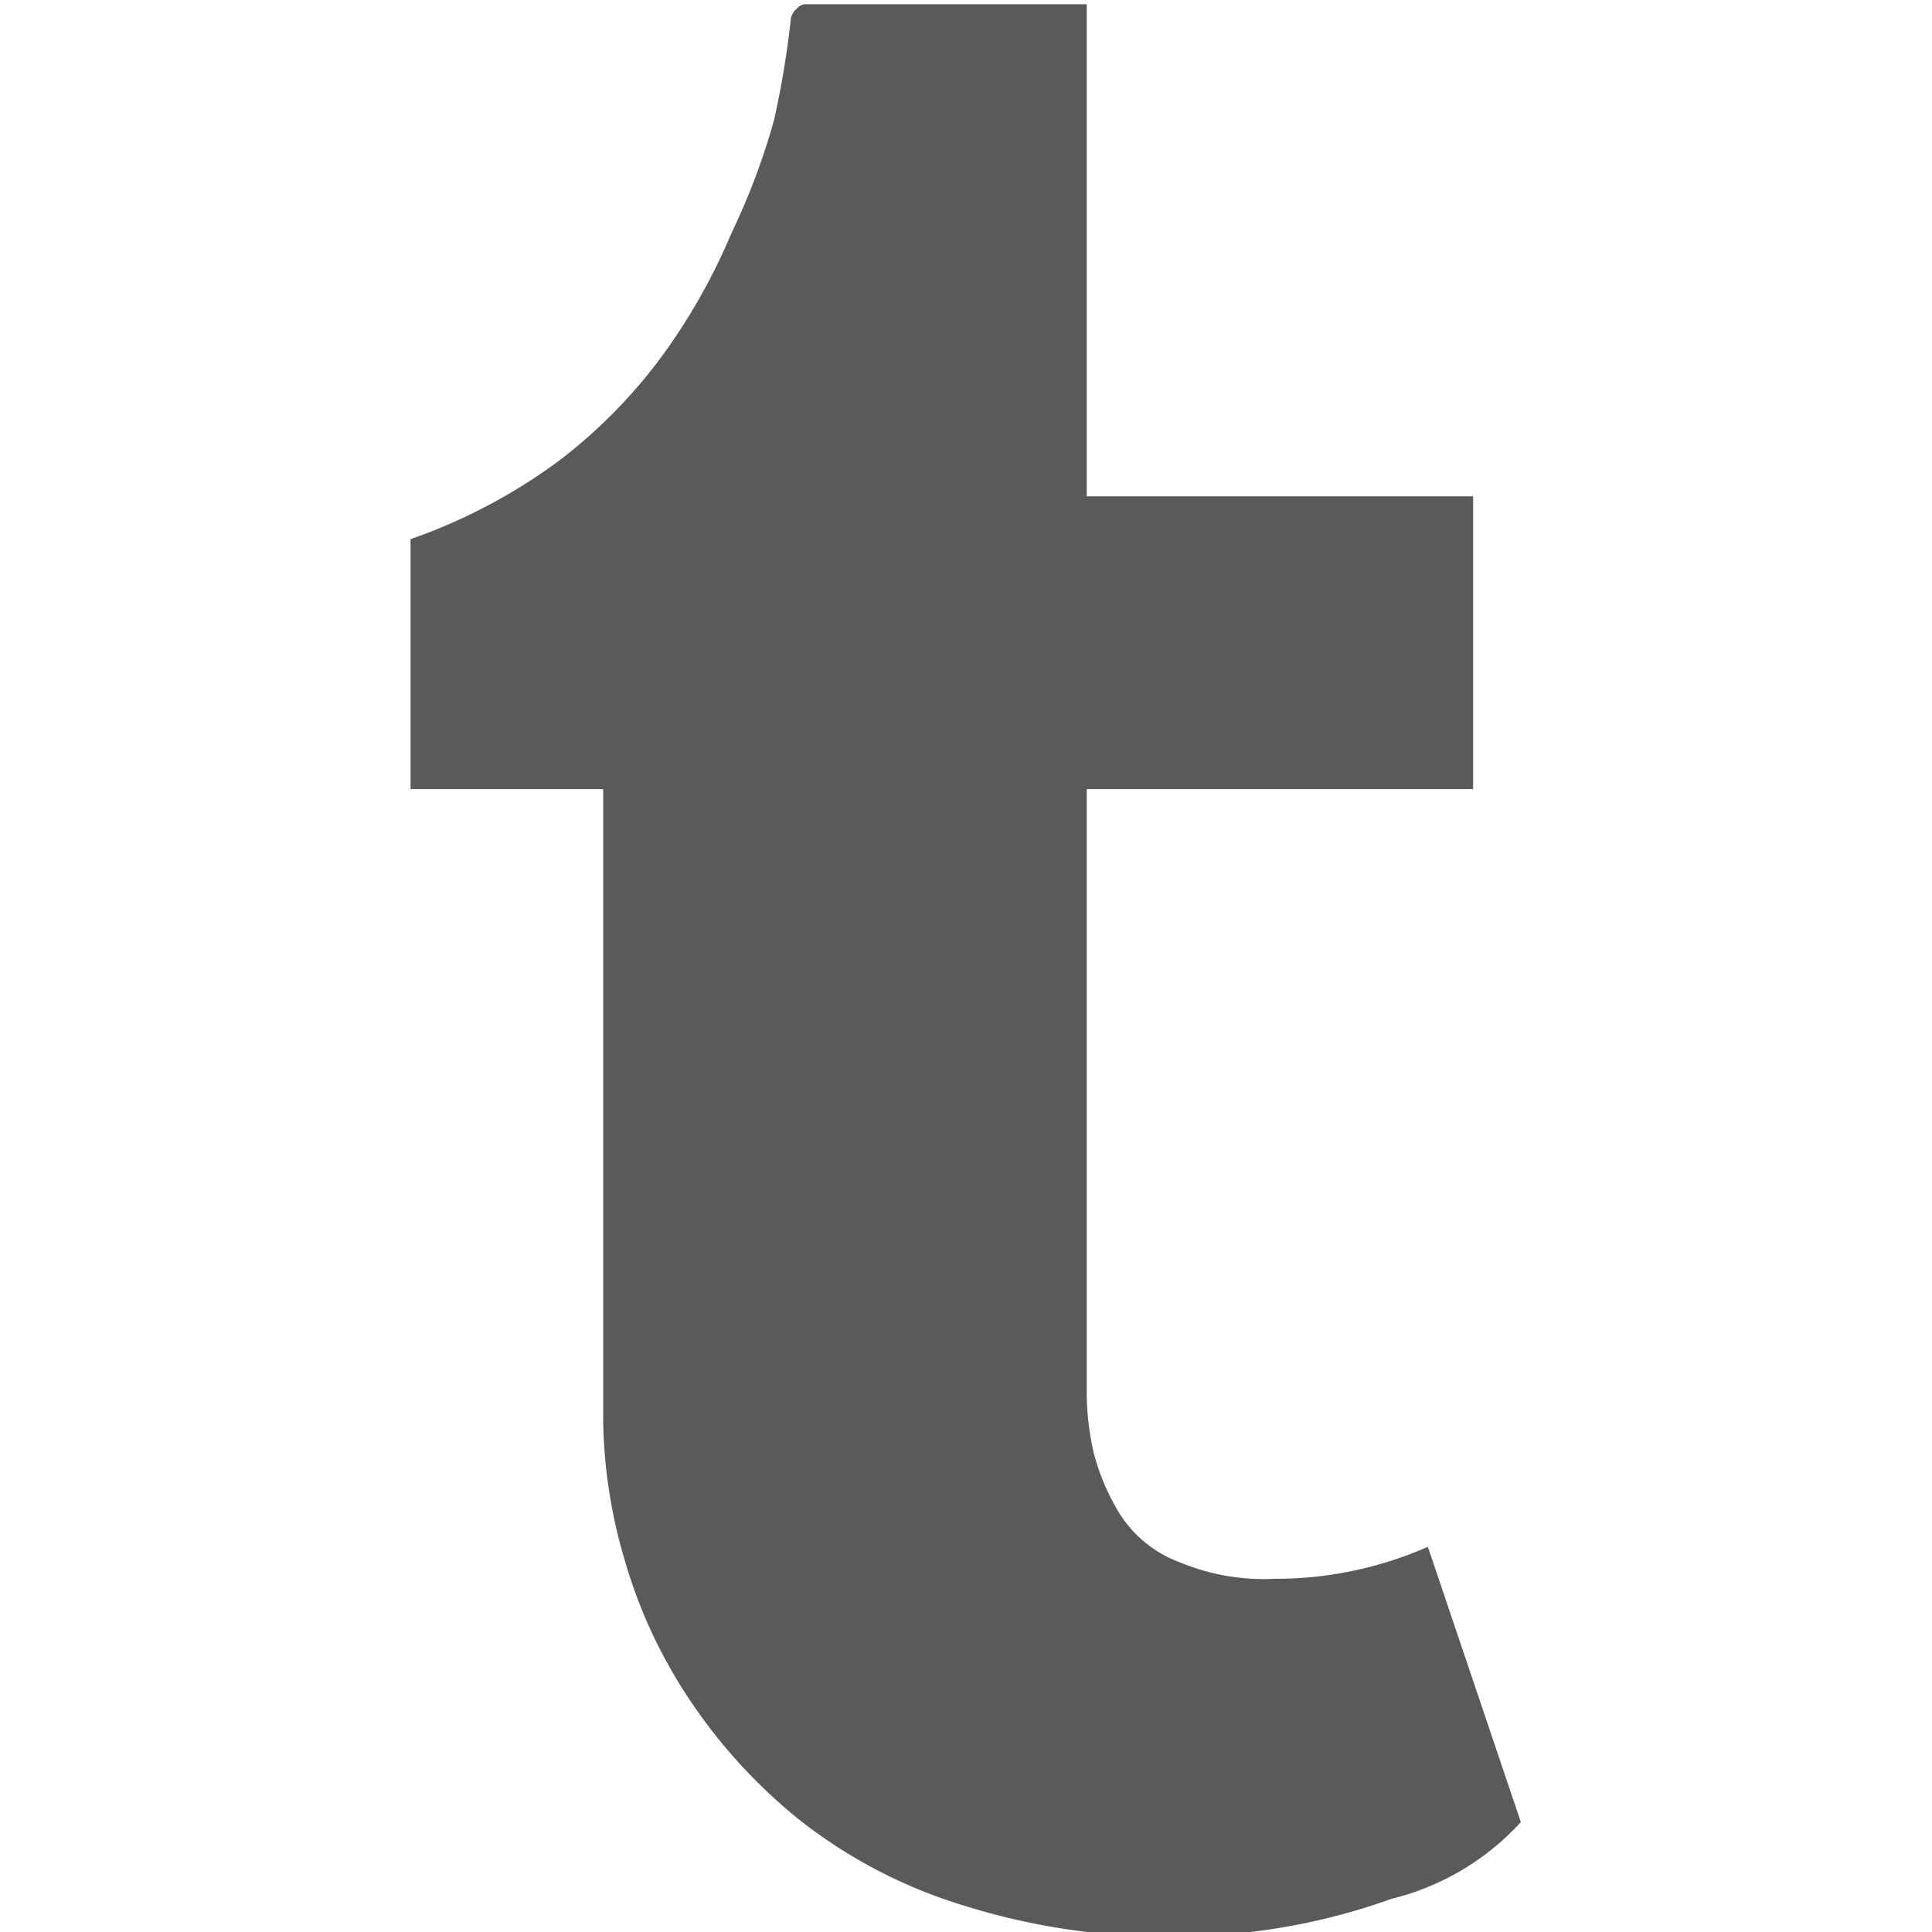 <svg xmlns="http://www.w3.org/2000/svg" viewBox="0 0 32 32"><defs><style>.cls-1{fill:#5a5a5a;}</style></defs><title>tumbler</title><path d="M23.65 25.62l1.54 4.56a4.28 4.28 0 0 1-2.14 1.27 10.54 10.54 0 0 1-3.4.62 11.14 11.14 0 0 1-3.66-.5 8.3 8.3 0 0 1-2.74-1.42 8.9 8.9 0 0 1-1.83-2 8.27 8.27 0 0 1-1.07-2.3 8.53 8.53 0 0 1-.36-2.32V13.07H6.8V8.93A9.22 9.22 0 0 0 9.3 7.6 8.62 8.62 0 0 0 11 5.85a10.1 10.1 0 0 0 1.12-2 11.23 11.23 0 0 0 .7-1.86A15 15 0 0 0 13.1.3a.3.3 0 0 1 .1-.16.2.2 0 0 1 .13-.07H18v8.15h6.4v4.85H18V23a4.43 4.43 0 0 0 .12 1.08 3.7 3.7 0 0 0 .43 1 2 2 0 0 0 1 .8 3.63 3.63 0 0 0 1.57.27 6.26 6.26 0 0 0 2.53-.53z" class="cls-1"/></svg>